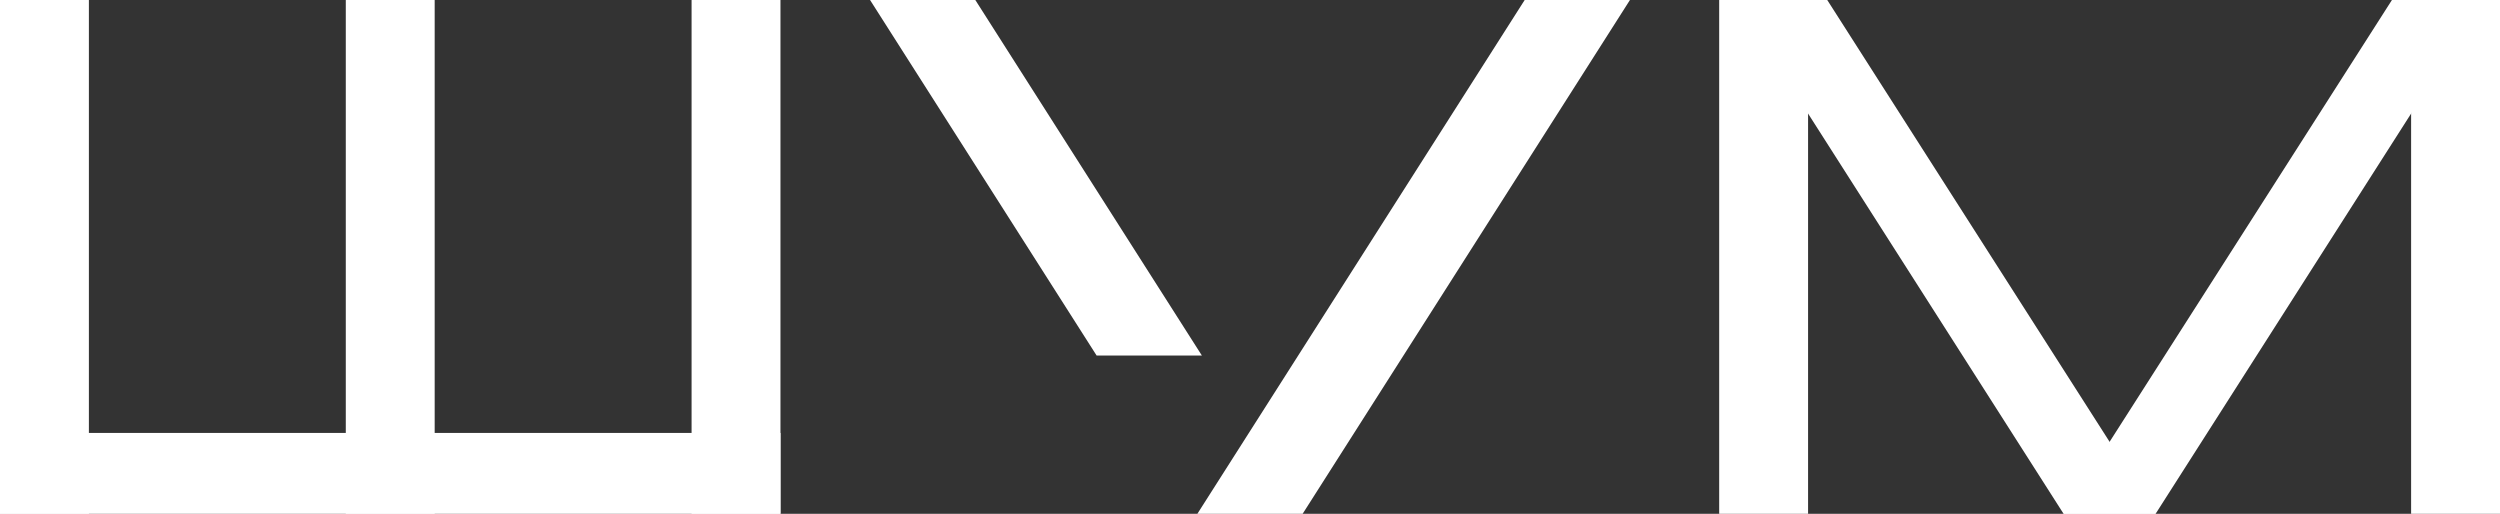 <?xml version="1.0" encoding="UTF-8"?> <svg xmlns="http://www.w3.org/2000/svg" id="Layer_1" version="1.1" viewBox="0 0 717.2 147.4"><rect x="0" y="0" width="717.2" height="147.4" fill="#333333" stroke="none"/><defs><style> .st0 { fill: #fff; } </style></defs><g><g><polygon class="st0" points="686.2 0 592 147.4 618.4 147.4 712.5 0 686.2 0"></polygon><polygon class="st0" points="497.9 0 592 147.4 618.4 147.4 524.2 0 497.9 0"></polygon></g><g><rect class="st0" x="691.7" y="0" width="25.5" height="147.4"></rect><rect class="st0" x="493.2" y="0" width="25.5" height="147.4"></rect></g></g><g><rect class="st0" x="198.4" y="0" width="25.5" height="147.4"></rect><rect class="st0" x="99.2" y="0" width="25.5" height="147.4"></rect><rect class="st0" y="0" width="25.5" height="147.4"></rect><rect class="st0" y="124.2" width="223.9" height="23.2"></rect></g><g><polygon class="st0" points="373.7 147.4 467.6 0 437.4 0 343.5 147.4 373.7 147.4"></polygon><polygon class="st0" points="344.8 102 279.8 0 249.6 0 314.6 102 344.8 102"></polygon></g></svg> 
